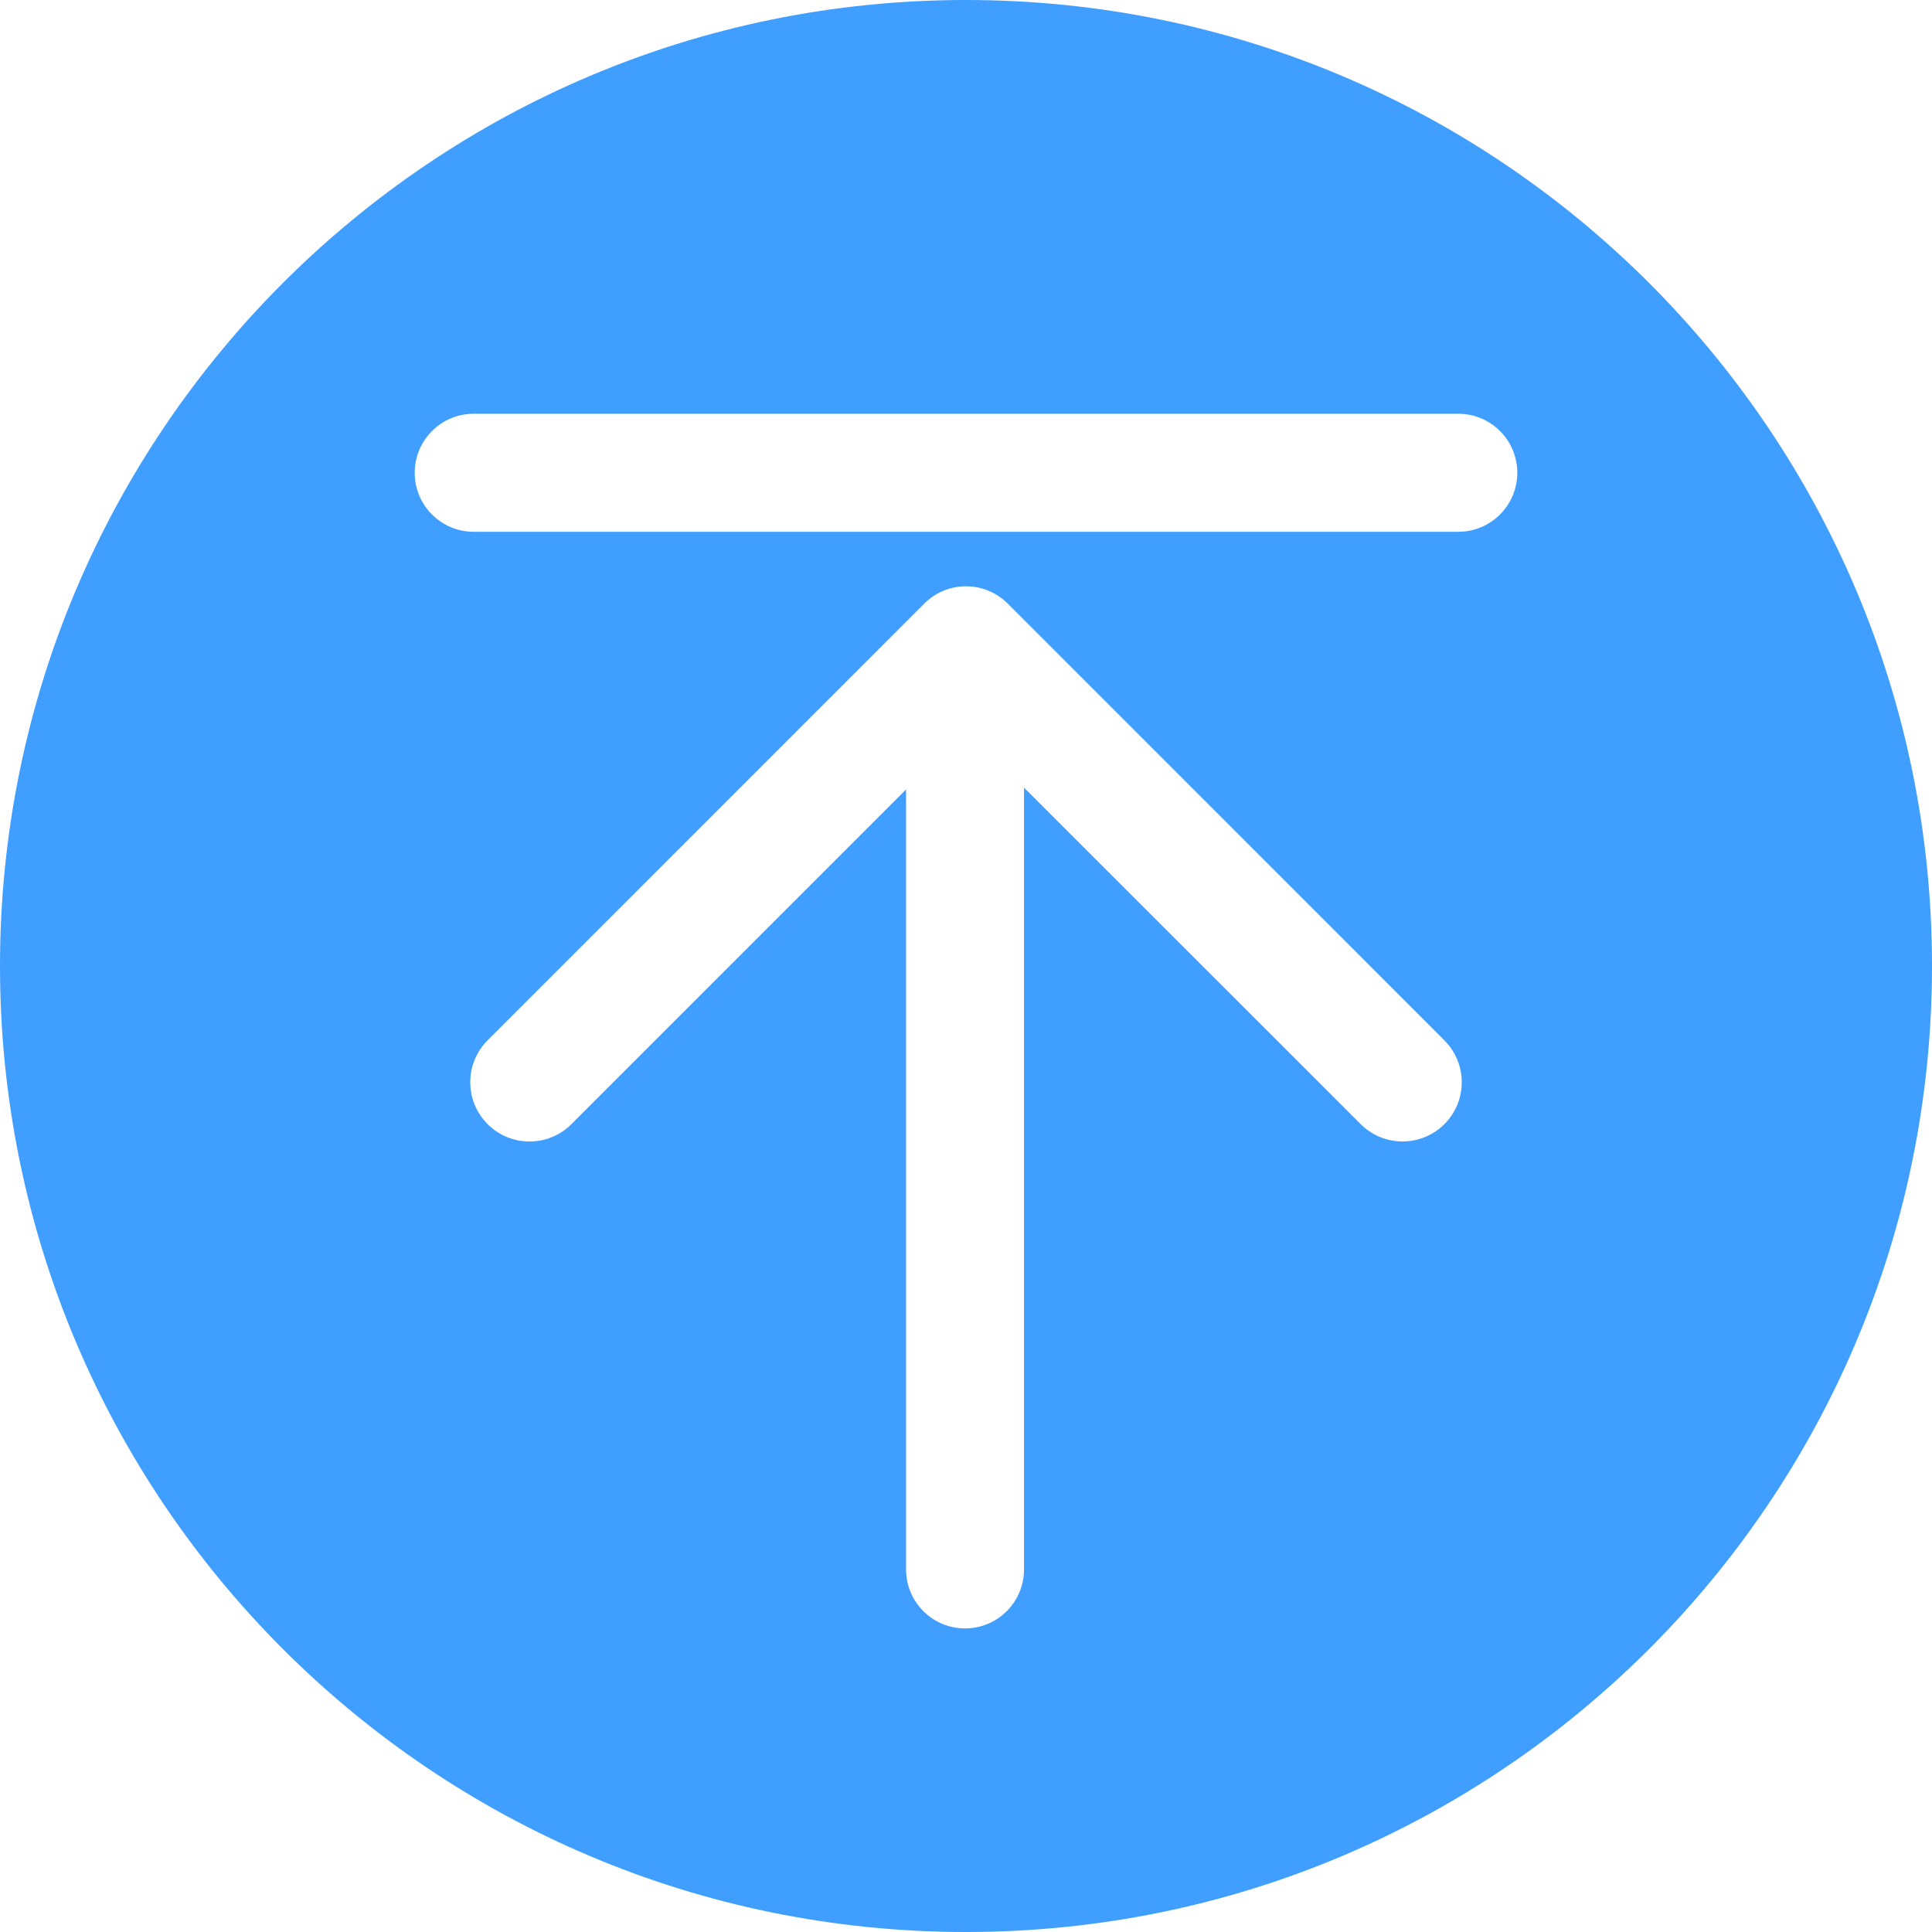<?xml version="1.0" standalone="no"?><!DOCTYPE svg PUBLIC "-//W3C//DTD SVG 1.1//EN" "http://www.w3.org/Graphics/SVG/1.1/DTD/svg11.dtd"><svg t="1560695480435" class="icon" style="" viewBox="0 0 1024 1024" version="1.1" xmlns="http://www.w3.org/2000/svg" p-id="2258" xmlns:xlink="http://www.w3.org/1999/xlink" width="16" height="16"><defs><style type="text/css"></style></defs><path d="M511.999 0C229.23 0 0 229.231 0 512c0 282.77 229.23 512 512 512 282.771 0 512-229.23 512-512C1024 229.231 794.77 0 511.999 0zM743.37 605c-8.617 0-16.477-3.493-22.138-9.138L542.752 417.462l0 414.386c0 17.245-13.985 31.245-31.246 31.245-17.277 0-31.276-14.001-31.276-31.245l0-0.029L480.23 418.432 303.34 595.341c-5.709 5.967-13.754 9.676-22.679 9.676-17.352 0-31.414-14.062-31.414-31.43 0-8.614 3.492-16.43 9.093-22.093l230.908-230.938c5.723-6.031 13.768-9.815 22.74-9.815 8.813 0 16.799 3.677 22.476 9.539L765.614 551.462l0 0.029c5.647 5.645 9.138 13.477 9.138 22.122C774.752 590.953 760.707 605 743.37 605zM772.922 281.862 251.077 281.862c-17.261 0-31.276-14.03-31.276-31.277 0-17.293 14.015-31.278 31.276-31.278l521.846 0c17.26 0 31.278 13.985 31.278 31.278C804.2 267.831 790.182 281.862 772.922 281.862z" p-id="2259" fill="#409EFF"></path></svg>